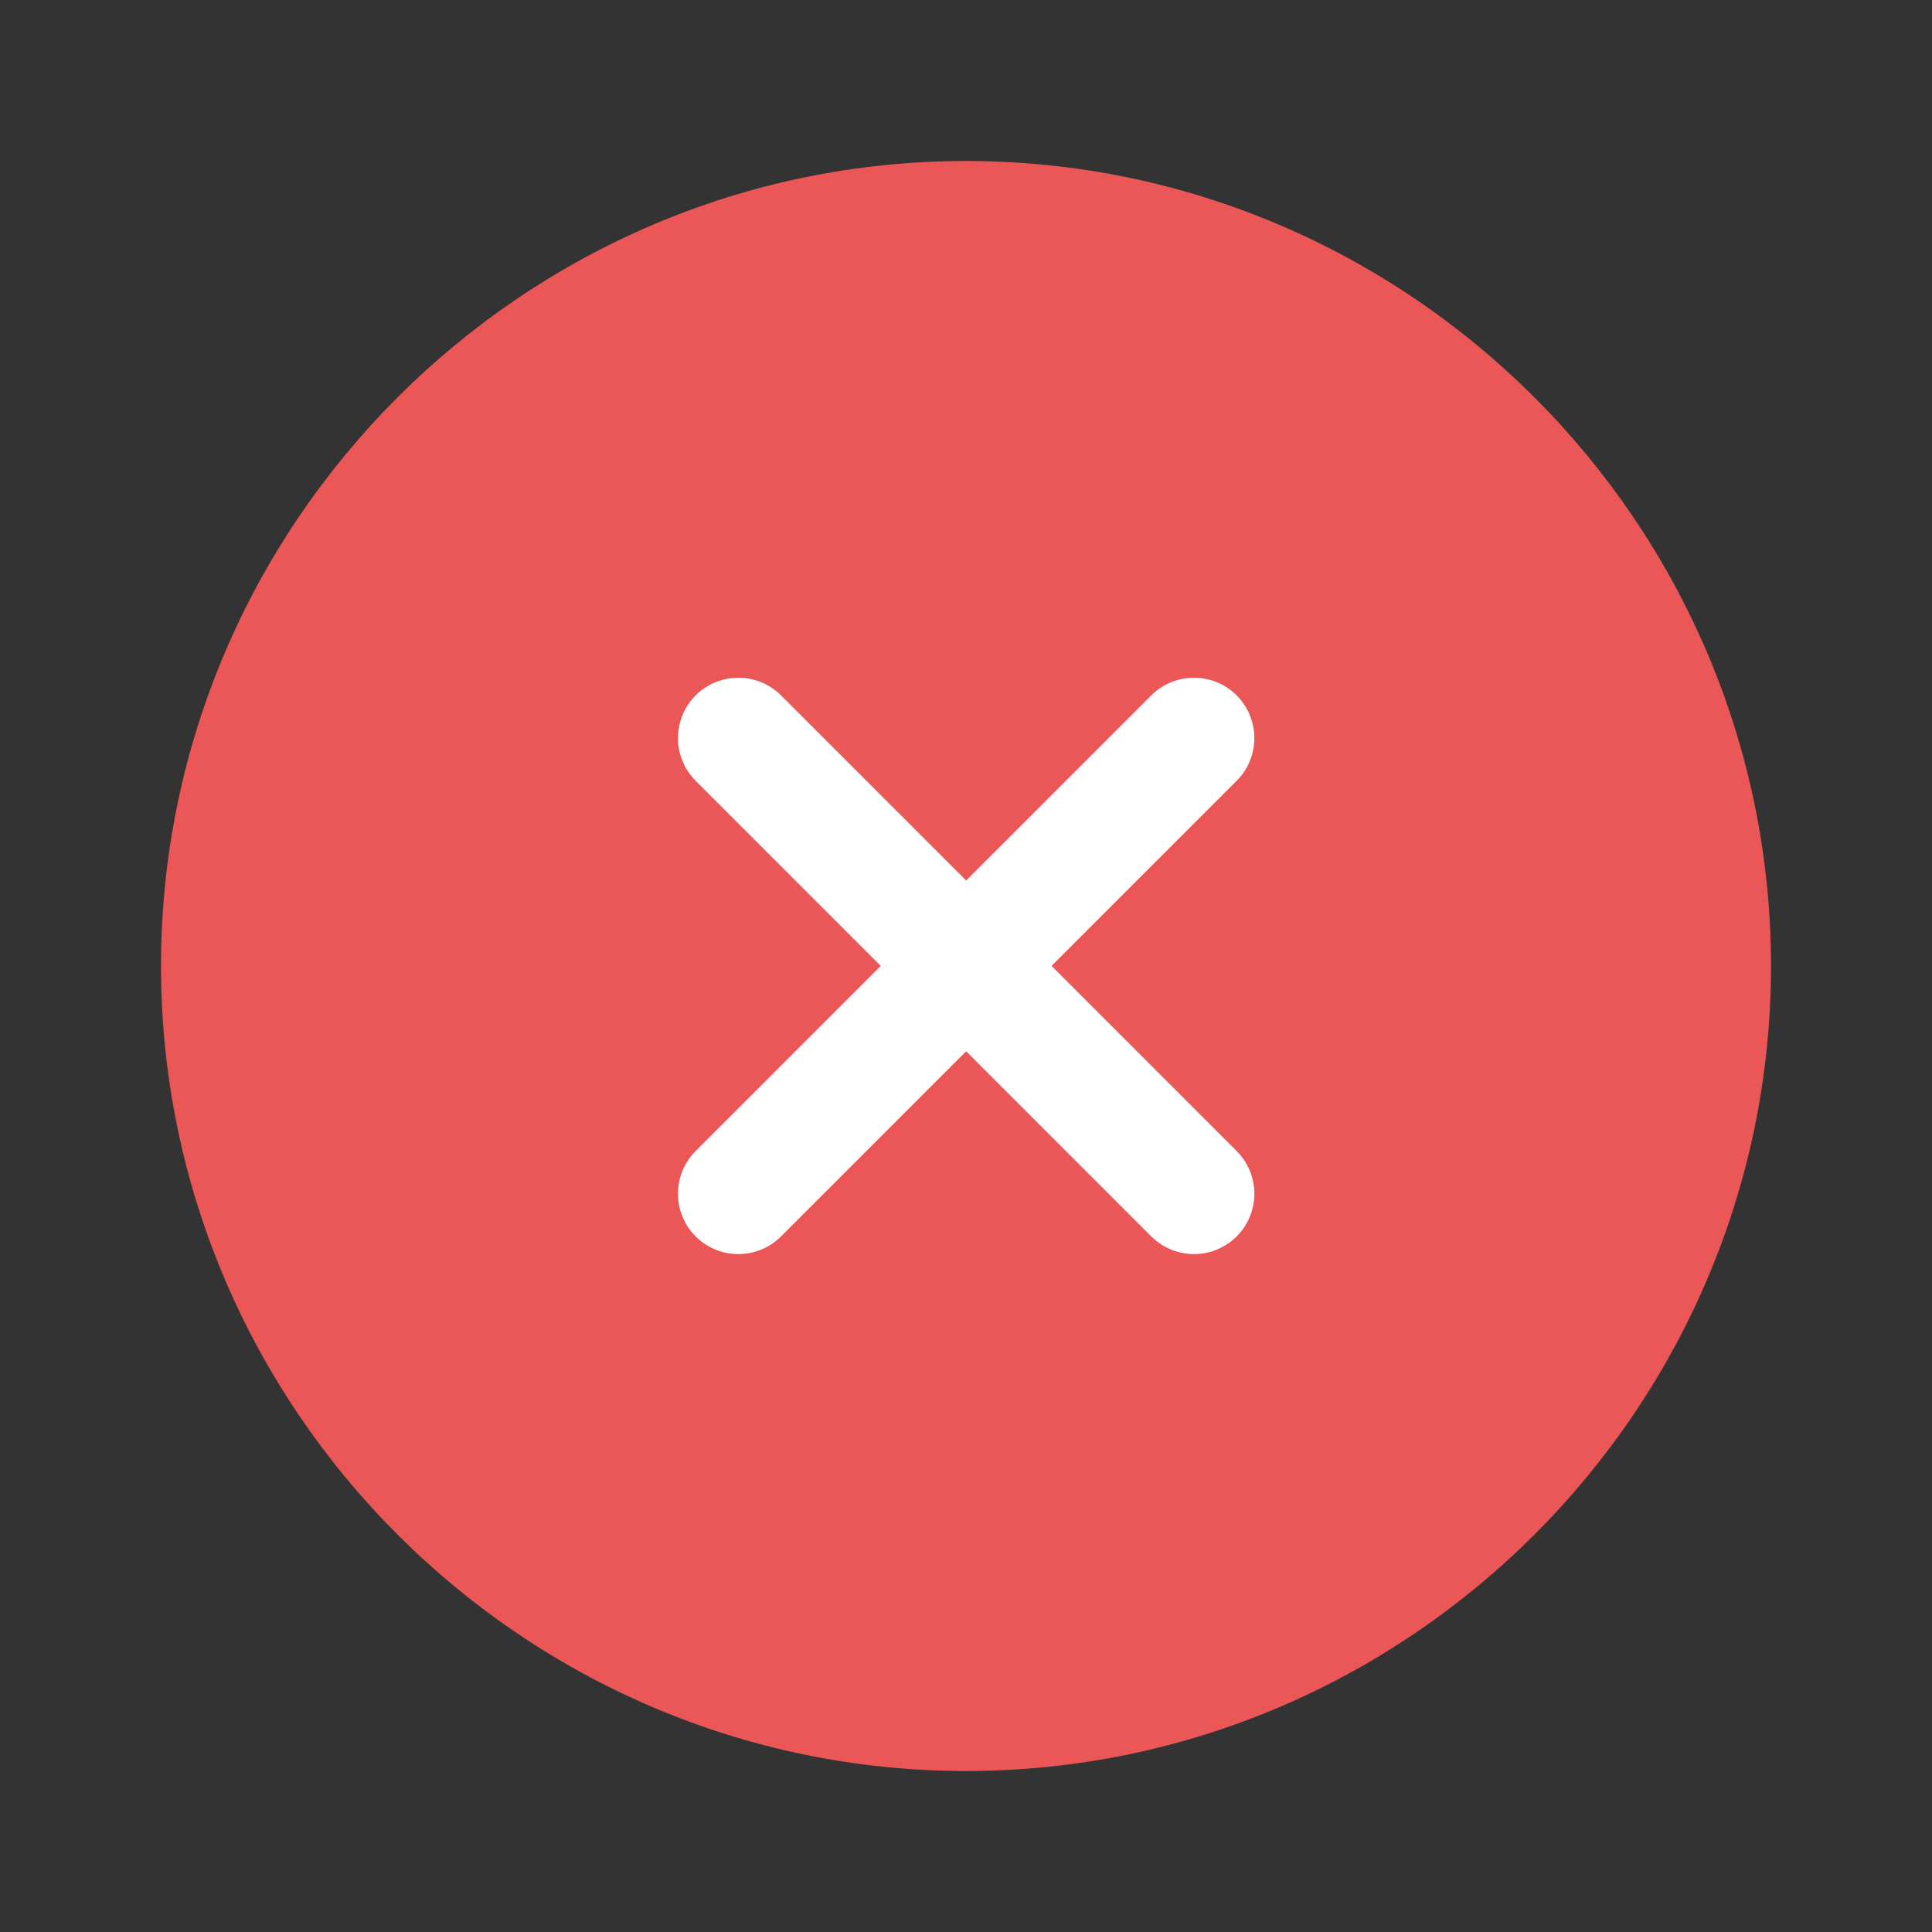 <svg width="30" height="30" viewBox="0 0 30 30" fill="none" xmlns="http://www.w3.org/2000/svg">
<rect x="0" y="0" width="30" height="30" fill="#333333" stroke="none"/>
<path d="M15 27.5C21.875 27.5 27.5 21.875 27.5 15C27.5 8.125 21.875 2.5 15 2.5C8.125 2.5 2.5 8.125 2.5 15C2.5 21.875 8.125 27.5 15 27.5Z" fill="#EB5757"/>
<path d="M11.465 18.536L18.54 11.461" stroke="white" stroke-width="1.875" stroke-linecap="round" stroke-linejoin="round"/>
<path d="M18.54 18.536L11.465 11.461" stroke="white" stroke-width="1.875" stroke-linecap="round" stroke-linejoin="round"/>
</svg>
